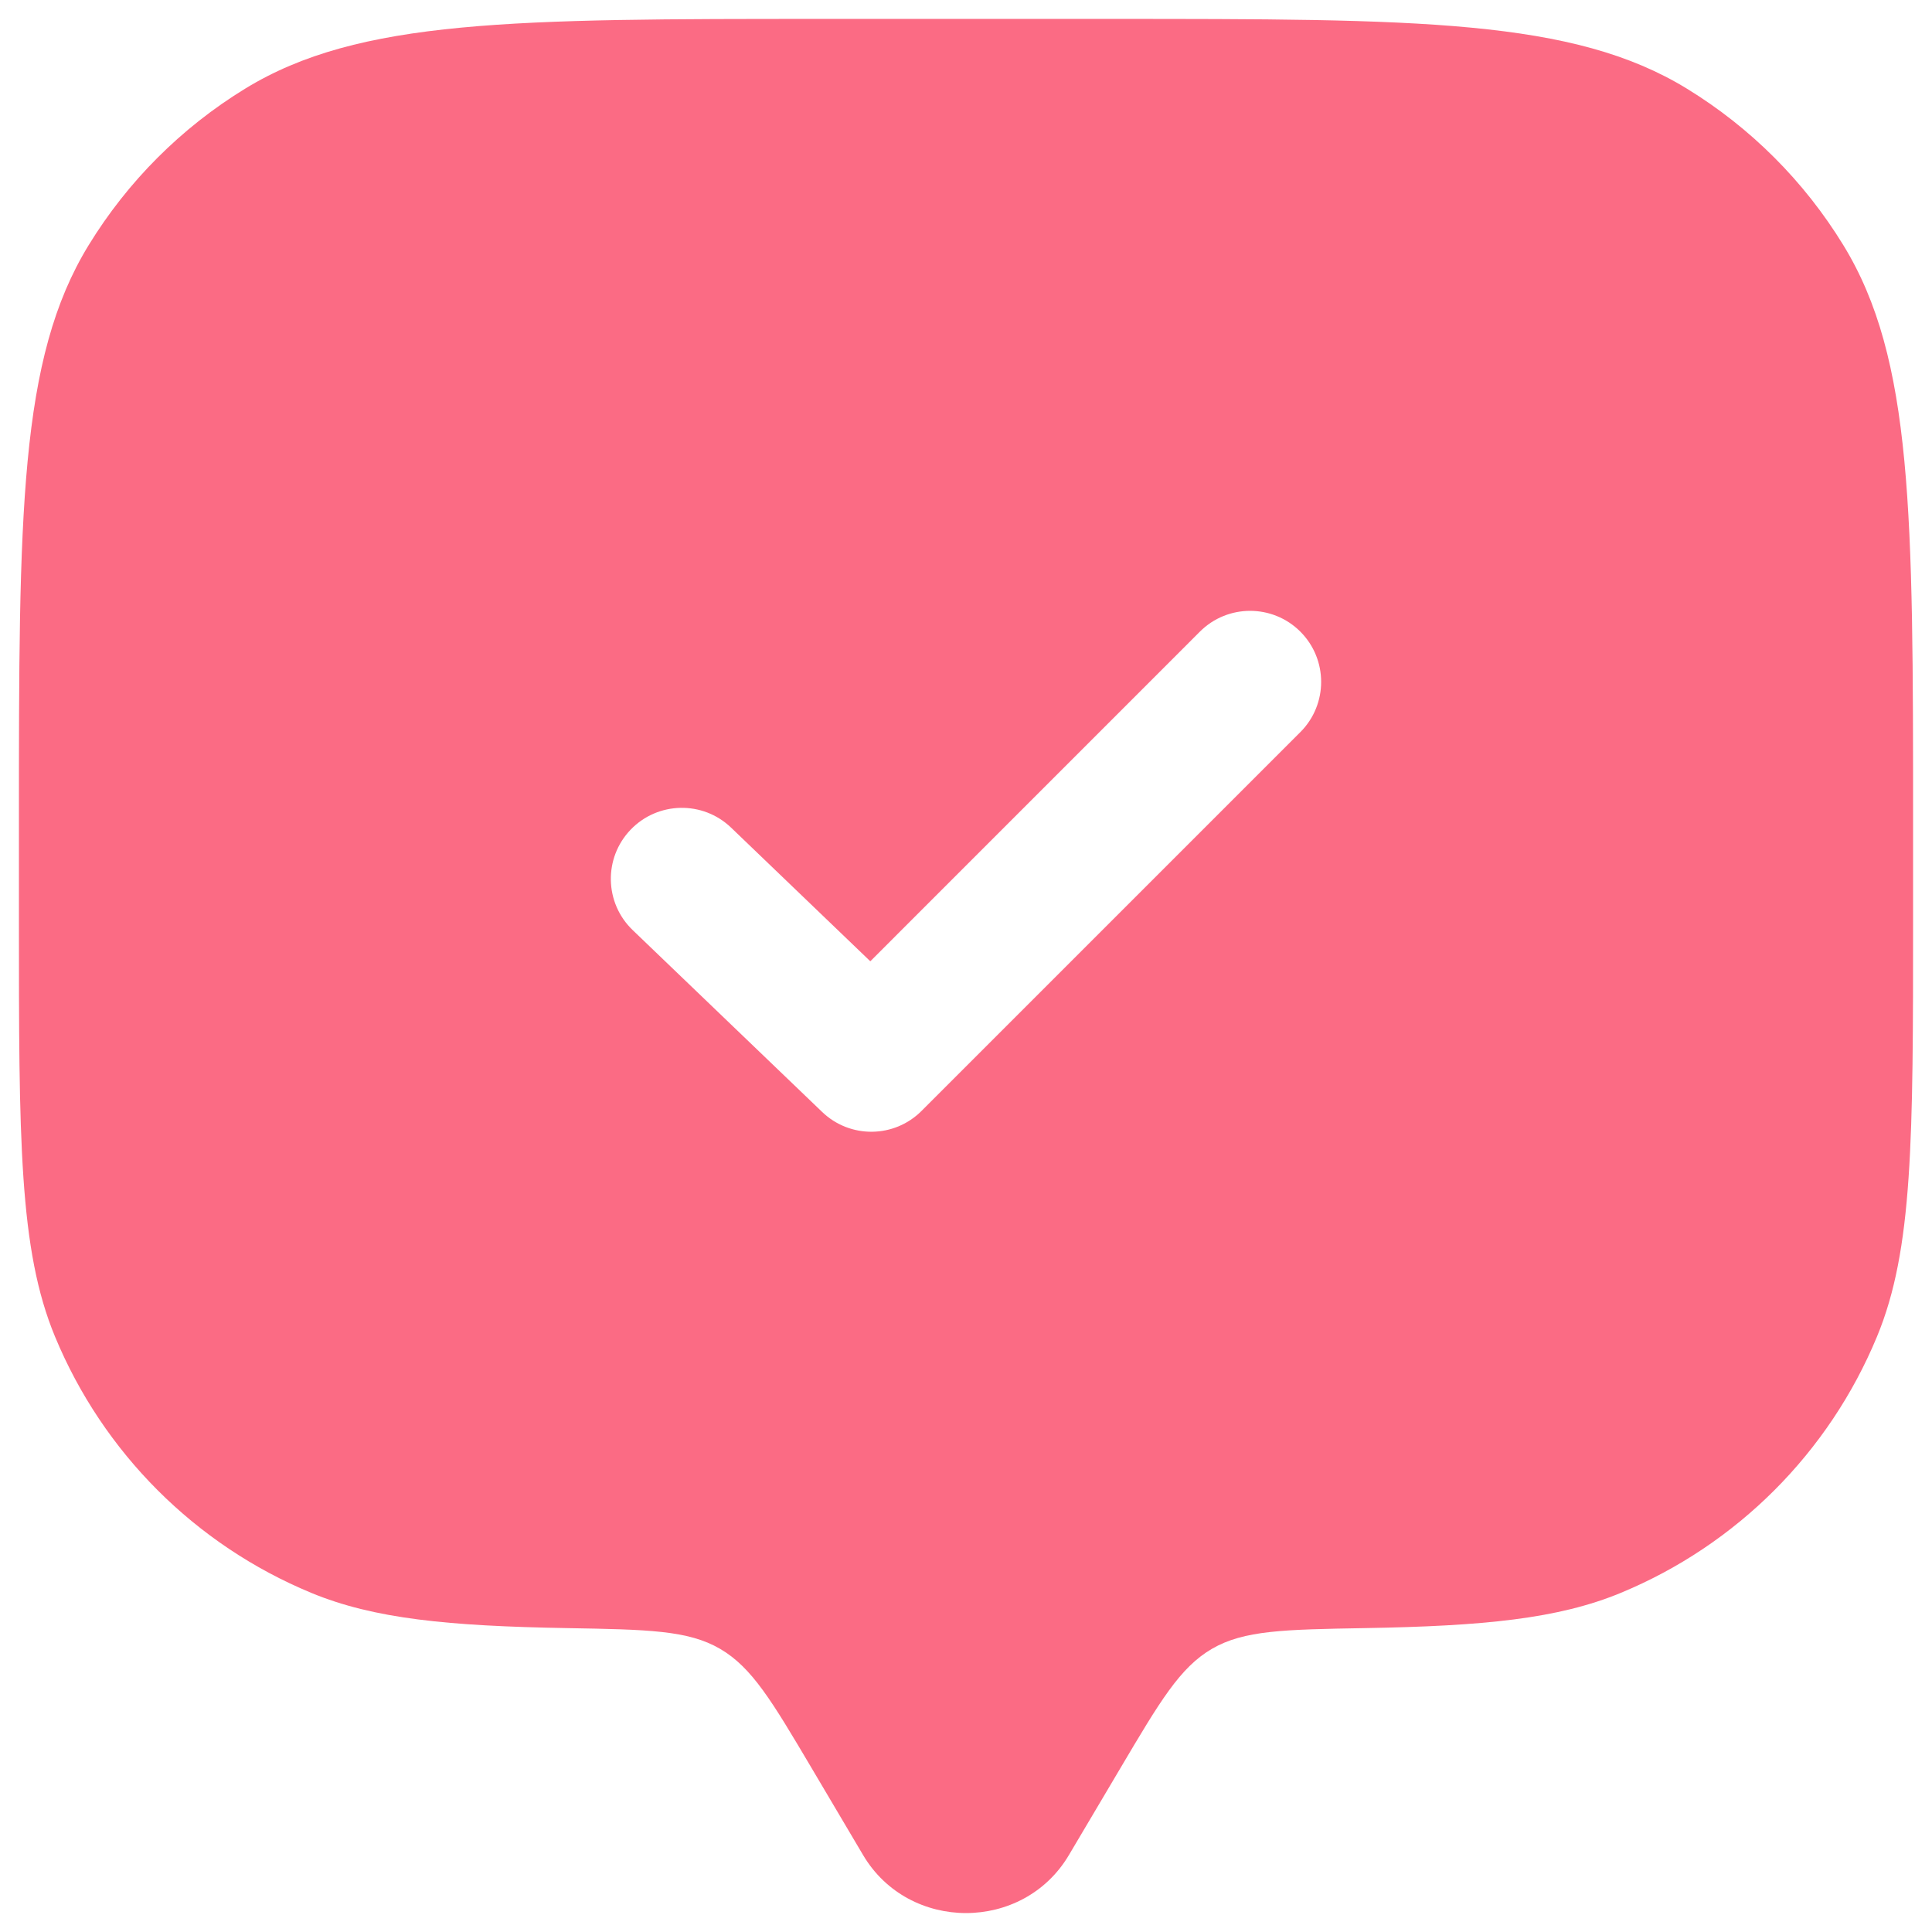 <svg width="34" height="34" viewBox="0 0 34 34" fill="none" xmlns="http://www.w3.org/2000/svg">
<path fill-rule="evenodd" clip-rule="evenodd" d="M18.811 32.646L19.715 31.12C20.416 29.936 20.766 29.344 21.329 29.016C21.892 28.689 22.6 28.677 24.017 28.652C26.11 28.616 27.422 28.488 28.523 28.032C30.564 27.187 32.187 25.564 33.032 23.522C33.667 21.991 33.667 20.049 33.667 16.167V14.5C33.667 9.044 33.667 6.316 32.439 4.313C31.752 3.191 30.809 2.248 29.688 1.561C27.684 0.333 24.956 0.333 19.5 0.333H14.5C9.044 0.333 6.317 0.333 4.313 1.561C3.191 2.248 2.249 3.191 1.561 4.313C0.333 6.316 0.333 9.044 0.333 14.5V16.167C0.333 20.049 0.333 21.991 0.968 23.522C1.814 25.564 3.436 27.187 5.478 28.032C6.578 28.488 7.891 28.616 9.983 28.652C11.4 28.677 12.109 28.689 12.671 29.016C13.234 29.344 13.585 29.936 14.286 31.12L15.189 32.646C15.994 34.007 18.006 34.007 18.811 32.646ZM22.884 11.116C23.372 11.604 23.372 12.396 22.884 12.884L16.217 19.551C15.736 20.032 14.959 20.04 14.468 19.568L11.134 16.368C10.636 15.89 10.62 15.099 11.098 14.601C11.576 14.103 12.368 14.087 12.866 14.565L15.316 16.917L21.116 11.116C21.604 10.628 22.396 10.628 22.884 11.116Z" fill="#FB6B84"/>
</svg>
